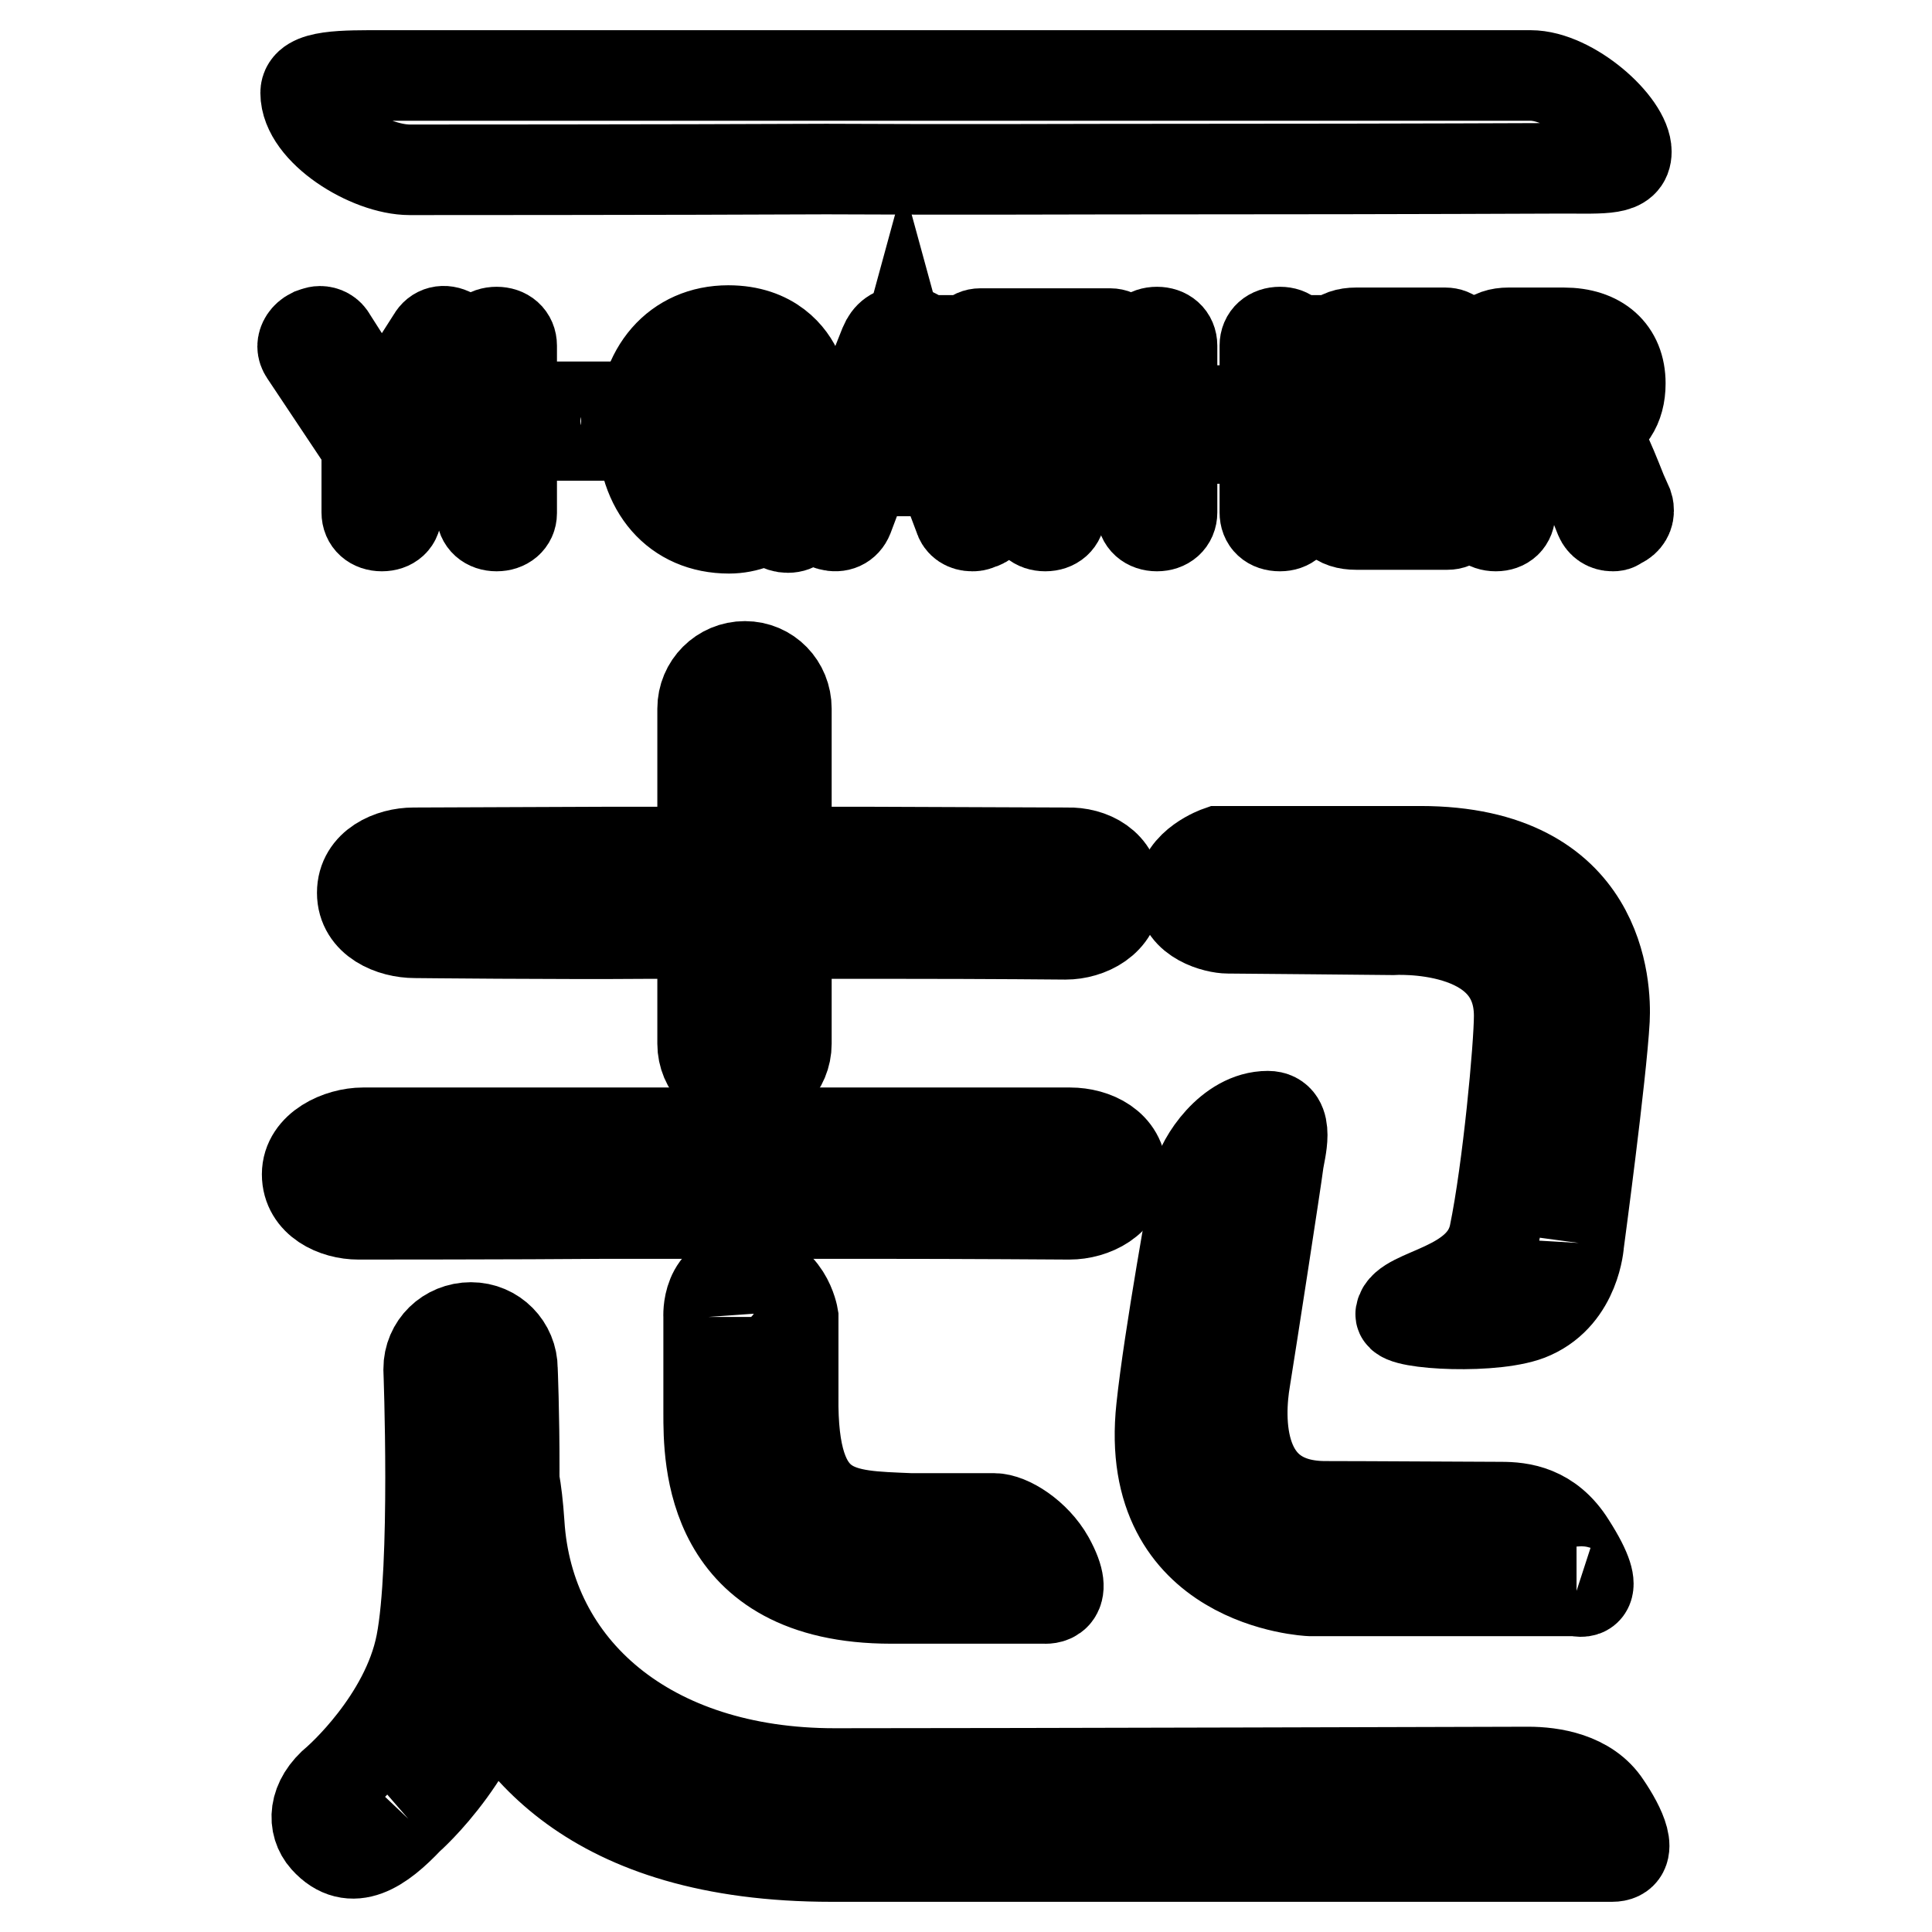 <?xml version="1.0" encoding="utf-8"?>
<!-- Svg Vector Icons : http://www.onlinewebfonts.com/icon -->
<!DOCTYPE svg PUBLIC "-//W3C//DTD SVG 1.1//EN" "http://www.w3.org/Graphics/SVG/1.1/DTD/svg11.dtd">
<svg version="1.1" xmlns="http://www.w3.org/2000/svg" xmlns:xlink="http://www.w3.org/1999/xlink" x="0px" y="0px" viewBox="0 0 256 256" enable-background="new 0 0 256 256" xml:space="preserve">
<g><g><path stroke-width="12" fill-opacity="0" stroke="#000000"  d="M215.5,20.1c0,2.5-2.9,2.2-8.3,2.2c0,0-22.5,0.1-45.8,0.1c-23.2,0-31.9,0.1-51.9,0c-21,0.1-55.2,0.1-55.2,0.1c-5.4,0-13.8-5.2-13.8-10.2c0-2.4,5-2.3,10.4-2.3h48.7h56.8h46.4C208.2,10,215.5,16.5,215.5,20.1"/><path stroke-width="12" fill-opacity="0" stroke="#000000"  d="M57.7,45.1c0.3-0.5,0.7-0.7,1.1-0.7c0.3,0,0.6,0.1,0.8,0.2c0.5,0.2,0.8,0.7,0.8,1.3c0,0.2,0,0.5-0.2,0.7l-8.3,12.4V68c0,0.8-0.6,1.3-1.5,1.3c-0.9,0-1.5-0.4-1.5-1.3v-8.9l-8.3-12.5c-0.1-0.2-0.2-0.4-0.2-0.6c0-0.5,0.4-1,0.9-1.3c0.3-0.1,0.6-0.2,0.8-0.2c0.4,0,0.8,0.2,1.1,0.7l7.1,11.1L57.7,45.1z"/><path stroke-width="12" fill-opacity="0" stroke="#000000"  d="M50.6,69.7c-1.2,0-2-0.7-2-1.8v-8.8l-8.2-12.3c-0.2-0.3-0.3-0.6-0.3-0.9c0-0.6,0.4-1.3,1.2-1.7c0.3-0.1,0.7-0.3,1.1-0.3c0.6,0,1.2,0.3,1.5,0.9l6.7,10.5l6.7-10.5c0.5-0.9,1.5-1.2,2.6-0.6c0.7,0.4,1.1,1,1.1,1.7c0,0.3-0.1,0.7-0.3,1l-8.2,12.2v8.8C52.6,69,51.8,69.7,50.6,69.7 M42.3,45c-0.2,0-0.4,0-0.7,0.2c-0.4,0.2-0.6,0.6-0.6,0.8c0,0.1,0,0.2,0.1,0.4l8.3,12.4c0,0.1,0.1,0.2,0.1,0.3v8.9c0,0.2,0,0.8,1,0.8c0.4,0,1-0.1,1-0.8V59c0-0.1,0-0.2,0.1-0.3l8.3-12.4C60,46.2,60,46.1,60,46c0-0.3-0.2-0.6-0.6-0.8c-0.7-0.4-1-0.2-1.3,0.2L51,56.5c-0.2,0.3-0.6,0.3-0.8,0l-7.1-11.1C42.9,45.1,42.6,45,42.3,45"/><path stroke-width="12" fill-opacity="0" stroke="#000000"  d="M64.3,45.8c0-0.9,0.6-1.3,1.5-1.3c0.9,0,1.5,0.4,1.5,1.3v22.2c0,0.8-0.7,1.3-1.5,1.3c-0.8,0-1.5-0.4-1.5-1.3V45.8z"/><path stroke-width="12" fill-opacity="0" stroke="#000000"  d="M65.8,69.7c-1.2,0-2-0.7-2-1.8V45.8c0-1.1,0.8-1.8,2-1.8c1.2,0,2,0.7,2,1.8v22.2C67.8,69,67,69.7,65.8,69.7 M65.8,45c-1,0-1,0.6-1,0.8v22.2c0,0.7,0.6,0.8,1,0.8c0.4,0,1-0.1,1-0.8V45.8C66.9,45.3,66.5,45,65.8,45"/><path stroke-width="12" fill-opacity="0" stroke="#000000"  d="M81.3,54.5c0.7,0,1.2,0.5,1.2,1.4c0,0.9-0.5,1.4-1.2,1.4h-8.5c-0.7,0-1.2-0.5-1.2-1.4c0-0.9,0.4-1.4,1.2-1.4H81.3z"/><path stroke-width="12" fill-opacity="0" stroke="#000000"  d="M81.2,57.7h-8.5c-1,0-1.7-0.7-1.7-1.9c0-1.2,0.6-1.9,1.7-1.9h8.5c1,0,1.7,0.7,1.7,1.9C82.9,57,82.3,57.7,81.2,57.7 M72.7,55c-0.5,0-0.7,0.3-0.7,0.9c0,0.6,0.2,0.9,0.7,0.9h8.5c0.5,0,0.7-0.3,0.7-0.9c0-0.6-0.2-0.9-0.7-0.9H72.7z"/><path stroke-width="12" fill-opacity="0" stroke="#000000"  d="M103.1,60.1c0-0.5-0.2-0.9-0.8-0.9h-4.1c-0.8,0-1.3-0.5-1.3-1.3c0-0.8,0.4-1.4,1.3-1.4h5c1.8,0,2.6,0.8,2.6,2.7v8.8c0,0.9-0.5,1.3-1.3,1.3c-0.8,0-1.3-0.4-1.3-1.2v-0.8c0-0.3,0-0.9,0.1-1.3c-0.2,0.4-0.6,0.9-0.9,1.2c-1.3,1.2-3.3,2.1-5.7,2.1c-6.9,0-11-5.1-11-12.7c0-7.3,4.1-12.6,10.9-12.6c5.2,0,7.7,2.9,8.8,5.2c0.1,0.2,0.2,0.4,0.2,0.7c0,0.6-0.5,1.1-1,1.3c-0.2,0.1-0.5,0.1-0.8,0.1c-0.5,0-1-0.2-1.3-0.8c-0.8-1.9-2.4-3.7-5.9-3.7c-4.8,0-7.8,3.9-7.8,9.9c0,6.3,3.2,9.9,7.9,9.9c3.5,0,6.4-2.3,6.4-6L103.1,60.1L103.1,60.1z"/><path stroke-width="12" fill-opacity="0" stroke="#000000"  d="M96.6,70c-7,0-11.5-5.2-11.5-13.1c0-7.9,4.6-13.1,11.4-13.1c5.8,0,8.3,3.4,9.2,5.5c0.1,0.3,0.2,0.5,0.2,0.9c0,0.7-0.5,1.4-1.3,1.7c-1.2,0.4-2.2,0.1-2.7-0.9c-1.1-2.3-2.8-3.4-5.4-3.4c-4.5,0-7.3,3.6-7.3,9.4c0,5.8,2.8,9.4,7.4,9.4c3,0,5.9-1.9,5.9-5.5v-0.7c0-0.4,0-0.4-0.3-0.4h-4.1c-1.1,0-1.7-0.7-1.7-1.8c0-1.1,0.7-1.9,1.7-1.9h5c2.1,0,3.1,1,3.1,3.2v8.8c0,1.1-0.7,1.8-1.8,1.8c-1.1,0-1.8-0.6-1.8-1.6v-0.5h0C101.1,69.1,98.9,70,96.6,70 M96.5,44.7c-6.3,0-10.4,4.8-10.4,12.1c0,7.5,4,12.2,10.5,12.2c2,0,4-0.7,5.4-2c0.2-0.2,0.6-0.6,0.8-1.1c0.1-0.2,0.4-0.3,0.6-0.2c0.2,0.1,0.4,0.3,0.3,0.5c0,0.4-0.1,0.9-0.1,1.2v0.8c0,0.4,0.3,0.7,0.8,0.7c0.6,0,0.8-0.3,0.8-0.9v-8.8c0-1.7-0.5-2.2-2.1-2.2h-5c-0.5,0-0.8,0.3-0.8,0.9c0,0.7,0.4,0.8,0.8,0.8h4.1c0.6,0,1.3,0.2,1.3,1.4v0.7c0,3.7-3,6.5-6.9,6.5c-5.2,0-8.4-4-8.4-10.4c0-6.3,3.3-10.4,8.3-10.4c3,0,5.1,1.3,6.3,4c0.3,0.6,0.8,0.7,1.4,0.4c0.3-0.1,0.7-0.4,0.7-0.8c0-0.1,0-0.3-0.1-0.4C103.8,47.4,101.5,44.7,96.5,44.7"/><path stroke-width="12" fill-opacity="0" stroke="#000000"  d="M111.9,68.4c-0.2,0.6-0.7,0.9-1.2,0.9c-0.2,0-0.4,0-0.6-0.1c-0.6-0.1-1.1-0.7-1.1-1.3c0-0.2,0-0.3,0.1-0.5l8.5-21.3c0.4-1.1,1.2-1.5,2.2-1.5c1,0,1.8,0.4,2.2,1.5l8.5,21.4c0.1,0.2,0.1,0.3,0.1,0.5c0,0.6-0.5,1.1-1.1,1.3c-0.2,0.1-0.4,0.1-0.6,0.1c-0.6,0-1.1-0.3-1.3-0.9l-2.5-6.5h-10.8L111.9,68.4z M124.2,59.3l-3.5-9.1c-0.3-0.9-0.7-1.9-1-3c-0.3,1.1-0.6,2.1-1,3l-3.5,9.1H124.2z"/><path stroke-width="12" fill-opacity="0" stroke="#000000"  d="M128.8,69.7c-0.8,0-1.5-0.4-1.7-1.2l-2.3-6.1h-10.1l-2.3,6.1c-0.4,1-1.3,1.4-2.4,1.1c-0.8-0.2-1.4-0.9-1.4-1.8c0-0.2,0-0.4,0.1-0.7l8.5-21.4c0.5-1.2,1.3-1.8,2.6-1.8c1.3,0,2.2,0.6,2.7,1.8l8.5,21.4c0.1,0.2,0.2,0.4,0.2,0.7c0,0.8-0.6,1.5-1.5,1.7C129.3,69.7,129.1,69.7,128.8,69.7 M114.3,61.4h10.8c0.2,0,0.4,0.1,0.5,0.3l2.5,6.5c0.2,0.5,0.6,0.6,0.8,0.6c0.1,0,0.3,0,0.4-0.1c0.4-0.1,0.8-0.4,0.8-0.8c0-0.1,0-0.2-0.1-0.3l-8.5-21.4c-0.3-0.8-0.9-1.2-1.8-1.2c-0.8,0-1.4,0.4-1.7,1.2l-8.5,21.4c0,0.1,0,0.2,0,0.3c0,0.4,0.3,0.7,0.7,0.8c0.7,0.2,1.1,0,1.3-0.5l2.4-6.5C113.9,61.5,114.1,61.4,114.3,61.4 M124.2,59.8h-8.9c-0.2,0-0.3-0.1-0.4-0.2c-0.1-0.1-0.1-0.3,0-0.5l3.5-9.1c0.3-0.9,0.6-1.8,0.9-2.9c0.1-0.4,0.8-0.4,0.9,0c0.2,0.9,0.6,1.9,1,2.9l3.5,9.1c0,0.1,0,0.3,0,0.5C124.5,59.7,124.3,59.8,124.2,59.8 M115.9,58.8h7.5l-3.2-8.4c-0.2-0.5-0.4-1-0.5-1.4c-0.2,0.5-0.3,1-0.5,1.5L115.9,58.8z"/><path stroke-width="12" fill-opacity="0" stroke="#000000"  d="M129.9,47.4c-0.8,0-1.2-0.6-1.2-1.3c0-0.7,0.4-1.4,1.2-1.4h17.2c0.7,0,1.2,0.7,1.2,1.4c0,0.7-0.5,1.3-1.2,1.3H140v20.5c0,0.8-0.7,1.3-1.5,1.3s-1.5-0.4-1.5-1.3V47.4H129.9z"/><path stroke-width="12" fill-opacity="0" stroke="#000000"  d="M138.5,69.7c-1.2,0-2-0.7-2-1.8v-20h-6.6c-1,0-1.7-0.8-1.7-1.8c0-1.1,0.7-1.9,1.7-1.9h17.2c1,0,1.7,0.8,1.7,1.9c0,1-0.7,1.8-1.7,1.8h-6.6v20C140.5,69,139.7,69.7,138.5,69.7 M129.9,45.2c-0.6,0-0.7,0.6-0.7,0.9c0,0.4,0.2,0.9,0.7,0.9h7.1c0.3,0,0.5,0.2,0.5,0.5v20.5c0,0.7,0.7,0.8,1,0.8s1-0.1,1-0.8V47.4c0-0.3,0.2-0.5,0.5-0.5h7.1c0.5,0,0.7-0.4,0.7-0.9c0-0.3-0.1-0.9-0.7-0.9H129.9z"/><path stroke-width="12" fill-opacity="0" stroke="#000000"  d="M168.1,45.8c0-0.9,0.6-1.3,1.6-1.3c0.8,0,1.4,0.4,1.4,1.3v22.2c0,0.8-0.6,1.3-1.4,1.3c-0.9,0-1.6-0.4-1.6-1.3V57.6h-13.3v10.4c0,0.8-0.6,1.3-1.5,1.3c-0.9,0-1.5-0.4-1.5-1.3V45.8c0-0.9,0.6-1.3,1.5-1.3c0.8,0,1.5,0.4,1.5,1.3v9.1h13.3V45.8z"/><path stroke-width="12" fill-opacity="0" stroke="#000000"  d="M169.6,69.7c-1.3,0-2-0.7-2-1.8v-9.8h-12.3v9.8c0,1.1-0.8,1.8-2,1.8c-1.2,0-2-0.7-2-1.8V45.8c0-1.1,0.8-1.8,2-1.8c1.2,0,2,0.7,2,1.8v8.6h12.3v-8.6c0-1.1,0.8-1.8,2-1.8c1.2,0,1.9,0.7,1.9,1.8v22.2C171.5,69,170.8,69.7,169.6,69.7 M154.8,57.1h13.3c0.3,0,0.5,0.2,0.5,0.5v10.4c0,0.7,0.7,0.8,1.1,0.8c0.4,0,0.9-0.1,0.9-0.8V45.8c0-0.5-0.3-0.8-0.9-0.8c-0.7,0-1.1,0.3-1.1,0.8v9.1c0,0.3-0.2,0.5-0.5,0.5h-13.3c-0.3,0-0.5-0.2-0.5-0.5v-9.1c0-0.7-0.6-0.8-1-0.8c-1,0-1,0.6-1,0.8v22.2c0,0.7,0.6,0.8,1,0.8c0.3,0,1-0.1,1-0.8V57.6C154.3,57.3,154.5,57.1,154.8,57.1"/><path stroke-width="12" fill-opacity="0" stroke="#000000"  d="M179.5,65.3c0,0.7,0.5,1,1.2,1h11.2c0.8,0,1.3,0.6,1.3,1.3c0,0.7-0.4,1.4-1.3,1.4h-12.1c-2.2,0-3.2-1-3.2-3.3V48c0-2.4,1-3.4,3.2-3.4h11.8c0.8,0,1.3,0.6,1.3,1.3c0,0.8-0.4,1.4-1.3,1.4h-11c-0.7,0-1.1,0.3-1.1,1.1V55h10.7c0.8,0,1.2,0.6,1.2,1.3c0,0.7-0.5,1.3-1.2,1.3h-10.7V65.3L179.5,65.3z"/><path stroke-width="12" fill-opacity="0" stroke="#000000"  d="M191.8,69.5h-12.1c-2.5,0-3.7-1.2-3.7-3.8V48c0-2.6,1.2-3.9,3.7-3.9h11.8c1,0,1.7,0.7,1.7,1.8c0,1.1-0.7,1.9-1.7,1.9h-11c-0.4,0-0.6,0.1-0.6,0.6v6h10.2c1,0,1.7,0.7,1.7,1.8c0,1-0.7,1.8-1.7,1.8h-10.2v7.2c0,0.2,0,0.5,0.7,0.5h11.2c1,0,1.7,0.7,1.7,1.8C193.5,68.8,192.8,69.5,191.8,69.5 M179.7,45.2c-2,0-2.7,0.8-2.7,2.9v17.6c0,2.1,0.7,2.9,2.7,2.9h12.1c0.7,0,0.8-0.7,0.8-0.9c0-0.4-0.1-0.9-0.8-0.9h-11.2c-1,0-1.6-0.6-1.6-1.5v-7.7c0-0.3,0.2-0.5,0.5-0.5h10.6c0.5,0,0.7-0.4,0.7-0.8c0-0.3-0.1-0.9-0.7-0.9h-10.6c-0.3,0-0.5-0.2-0.5-0.5v-6.5c0-1.3,0.8-1.6,1.5-1.6h11c0.7,0,0.8-0.6,0.8-0.9c0-0.4-0.1-0.8-0.8-0.8H179.7L179.7,45.2z"/><path stroke-width="12" fill-opacity="0" stroke="#000000"  d="M215.3,67.4c0.1,0.2,0.1,0.3,0.1,0.5c0,0.6-0.4,1.1-1,1.2c-0.2,0.1-0.5,0.1-0.7,0.1c-0.5,0-1-0.2-1.2-0.8l-0.8-2c-2.2-6.1-3.1-8.3-6.2-8.3h-5.8v9.8c0,0.9-0.6,1.3-1.4,1.3c-0.9,0-1.5-0.4-1.5-1.3V48c0-2.4,1-3.4,3.2-3.4h7.3c4.5,0,7,2.4,7,6.3c0,3.6-2,5.5-4.9,6.1c1.9,0.6,2.9,2.6,5.2,8.5L215.3,67.4z M206.9,55.5c2.7,0,4.4-1.7,4.4-4.1c0-2.6-1.4-4.1-4.2-4.1h-6.3c-0.7,0-1,0.3-1,1.1v7.2H206.9z"/><path stroke-width="12" fill-opacity="0" stroke="#000000"  d="M213.7,69.7c-0.8,0-1.4-0.4-1.7-1.1l-0.8-2c-2.3-6.2-3.1-8-5.8-8h-5.3v9.3c0,1.1-0.7,1.8-1.9,1.8c-1.2,0-2-0.7-2-1.8V48c0-2.6,1.2-3.9,3.7-3.9h7.3c4.7,0,7.5,2.5,7.5,6.7c0,3.1-1.4,5.2-4.1,6.2c1.4,1.1,2.4,3.4,4.3,8.2l0.8,1.8c0.1,0.3,0.1,0.5,0.1,0.7c0,0.8-0.6,1.5-1.4,1.7C214.2,69.7,213.9,69.7,213.7,69.7 M199.7,57.6h5.8c3.5,0,4.5,2.7,6.7,8.6l0.8,2c0.1,0.3,0.4,0.5,0.8,0.5c0.2,0,0.4,0,0.6-0.1c0.4-0.1,0.7-0.4,0.7-0.7c0-0.1,0-0.2-0.1-0.4l-0.8-1.8c-2.4-5.9-3.3-7.7-4.9-8.2c-0.2-0.1-0.4-0.3-0.3-0.5c0-0.2,0.2-0.4,0.4-0.5c3-0.7,4.6-2.5,4.6-5.6c0-3.7-2.4-5.8-6.5-5.8h-7.3c-2,0-2.7,0.8-2.7,2.9v19.8c0,0.6,0.3,0.9,1,0.9c0.6,0,0.9-0.3,0.9-0.8v-9.8C199.2,57.8,199.4,57.6,199.7,57.6 M206.9,56h-7.2c-0.3,0-0.5-0.2-0.5-0.5v-7.2c0-1,0.6-1.6,1.5-1.6h6.3c3,0,4.7,1.6,4.7,4.6C211.8,54.1,209.8,56,206.9,56 M200.2,55h6.7c2.4,0,3.9-1.4,3.9-3.7c0-2.4-1.3-3.6-3.7-3.6h-6.3c-0.4,0-0.6,0.1-0.6,0.6V55z"/><path stroke-width="12" fill-opacity="0" stroke="#000000"  d="M147.9,118.3c0,3.7-3.7,5.5-6.7,5.5c0,0-9.8-0.1-23.1-0.1c-13.2,0-20.9,0-32.2,0C74,123.8,55,123.6,55,123.6c-3.1,0-7-1.6-7-5.3s3.8-5.3,6.8-5.3l25.5-0.1h35l26.1,0.1C144.5,112.9,147.9,114.6,147.9,118.3"/><path stroke-width="12" fill-opacity="0" stroke="#000000"  d="M104.2,138.3c0,3.1-2.5,5.6-5.5,5.6c-3.1,0-5.6-2.5-5.6-5.6V93.9c0-3.1,2.5-5.6,5.6-5.6c3.1,0,5.5,2.5,5.5,5.6V138.3z"/><path stroke-width="12" fill-opacity="0" stroke="#000000"  d="M54.1,241c-3.6,3.8-7.5,6.6-11,2.7c-1.7-1.9-1.7-5.1,1.6-7.8c0,0,9.1-7.9,11.1-18.1s1-36.4,1-36.4c0-3.1,2.5-5.5,5.6-5.5c3.1,0,5.5,2.5,5.5,5.5c0,0,1,23.3-1.1,36.8C64.7,231.8,54.1,241,54.1,241"/><path stroke-width="12" fill-opacity="0" stroke="#000000"  d="M208.9,210.8h-35.3c0,0-22.2-0.9-19.7-24.2c1-9.5,4.4-28,4.8-30.4c0.5-2.4,4.2-8.3,9.3-8.3c3,0,1.6,4.6,1.4,6.1c-0.3,2.4-3.7,24.4-4.4,28.7c-0.9,5.2-1.3,17,10.8,16.9c5.2,0,20.5,0.1,23.1,0.1c2.6,0,6.4,0.4,9.2,4.9C212.9,212.1,208.9,210.8,208.9,210.8"/><path stroke-width="12" fill-opacity="0" stroke="#000000"  d="M148.6,155.5c0,3.6-3.8,5.4-6.9,5.4c0,0-13.6-0.1-26.9-0.1c-13.2,0-22.9,0-34.3,0c-11.9,0.1-33,0.1-33,0.1c-3.1,0-6.8-1.7-6.8-5.3c0-3.6,4.3-5.5,7.4-5.5l28.8,0h35l29.9,0C145,150.1,148.6,151.8,148.6,155.5"/><path stroke-width="12" fill-opacity="0" stroke="#000000"  d="M62.5,218.7c-2.3-6.1-6.1-17-2.2-20.5c1.9-1.7,7.2-15.6,8.5,3.7C70,221.1,85.9,235,110.6,235c23.6,0,91.9-0.2,91.9-0.2c3.1,0,7.9,0.7,10.3,4.4c1.9,2.8,3.9,6.8,0.8,6.8H110.2C78,246,67,230.6,62.5,218.7"/><path stroke-width="12" fill-opacity="0" stroke="#000000"  d="M93.9,174.5v12.7c0,6-0.1,24.6,24.2,24.6h20.3c0,0,3.7,0.4,0.6-5.2c-1.8-3.2-5.3-5.4-7.3-5.4c-1.5,0-6,0-11.1,0c-9.2-0.4-15.7-0.1-15.5-16.2v-10.5c0,0-0.9-5.6-6.2-5.6C93.5,168.9,93.9,174.5,93.9,174.5"/><path stroke-width="12" fill-opacity="0" stroke="#000000"  d="M209.2,164.7c0,0,3-22.3,3.4-29.6c0.2-4-0.2-22.3-24.4-22.3h-26.7c0,0-4.9,1.7-4.9,5.4s4.6,4.8,6.1,4.8s21.8,0.2,21.8,0.2s16.8-1.1,16.8,11.4c0,4-1.5,20.3-3.3,29c-1.6,7.4-11.9,7.6-12.4,10.5c-0.2,1.4,12.9,2.1,17.4,0C208.8,171.5,209.2,164.7,209.2,164.7"/></g></g>
</svg>